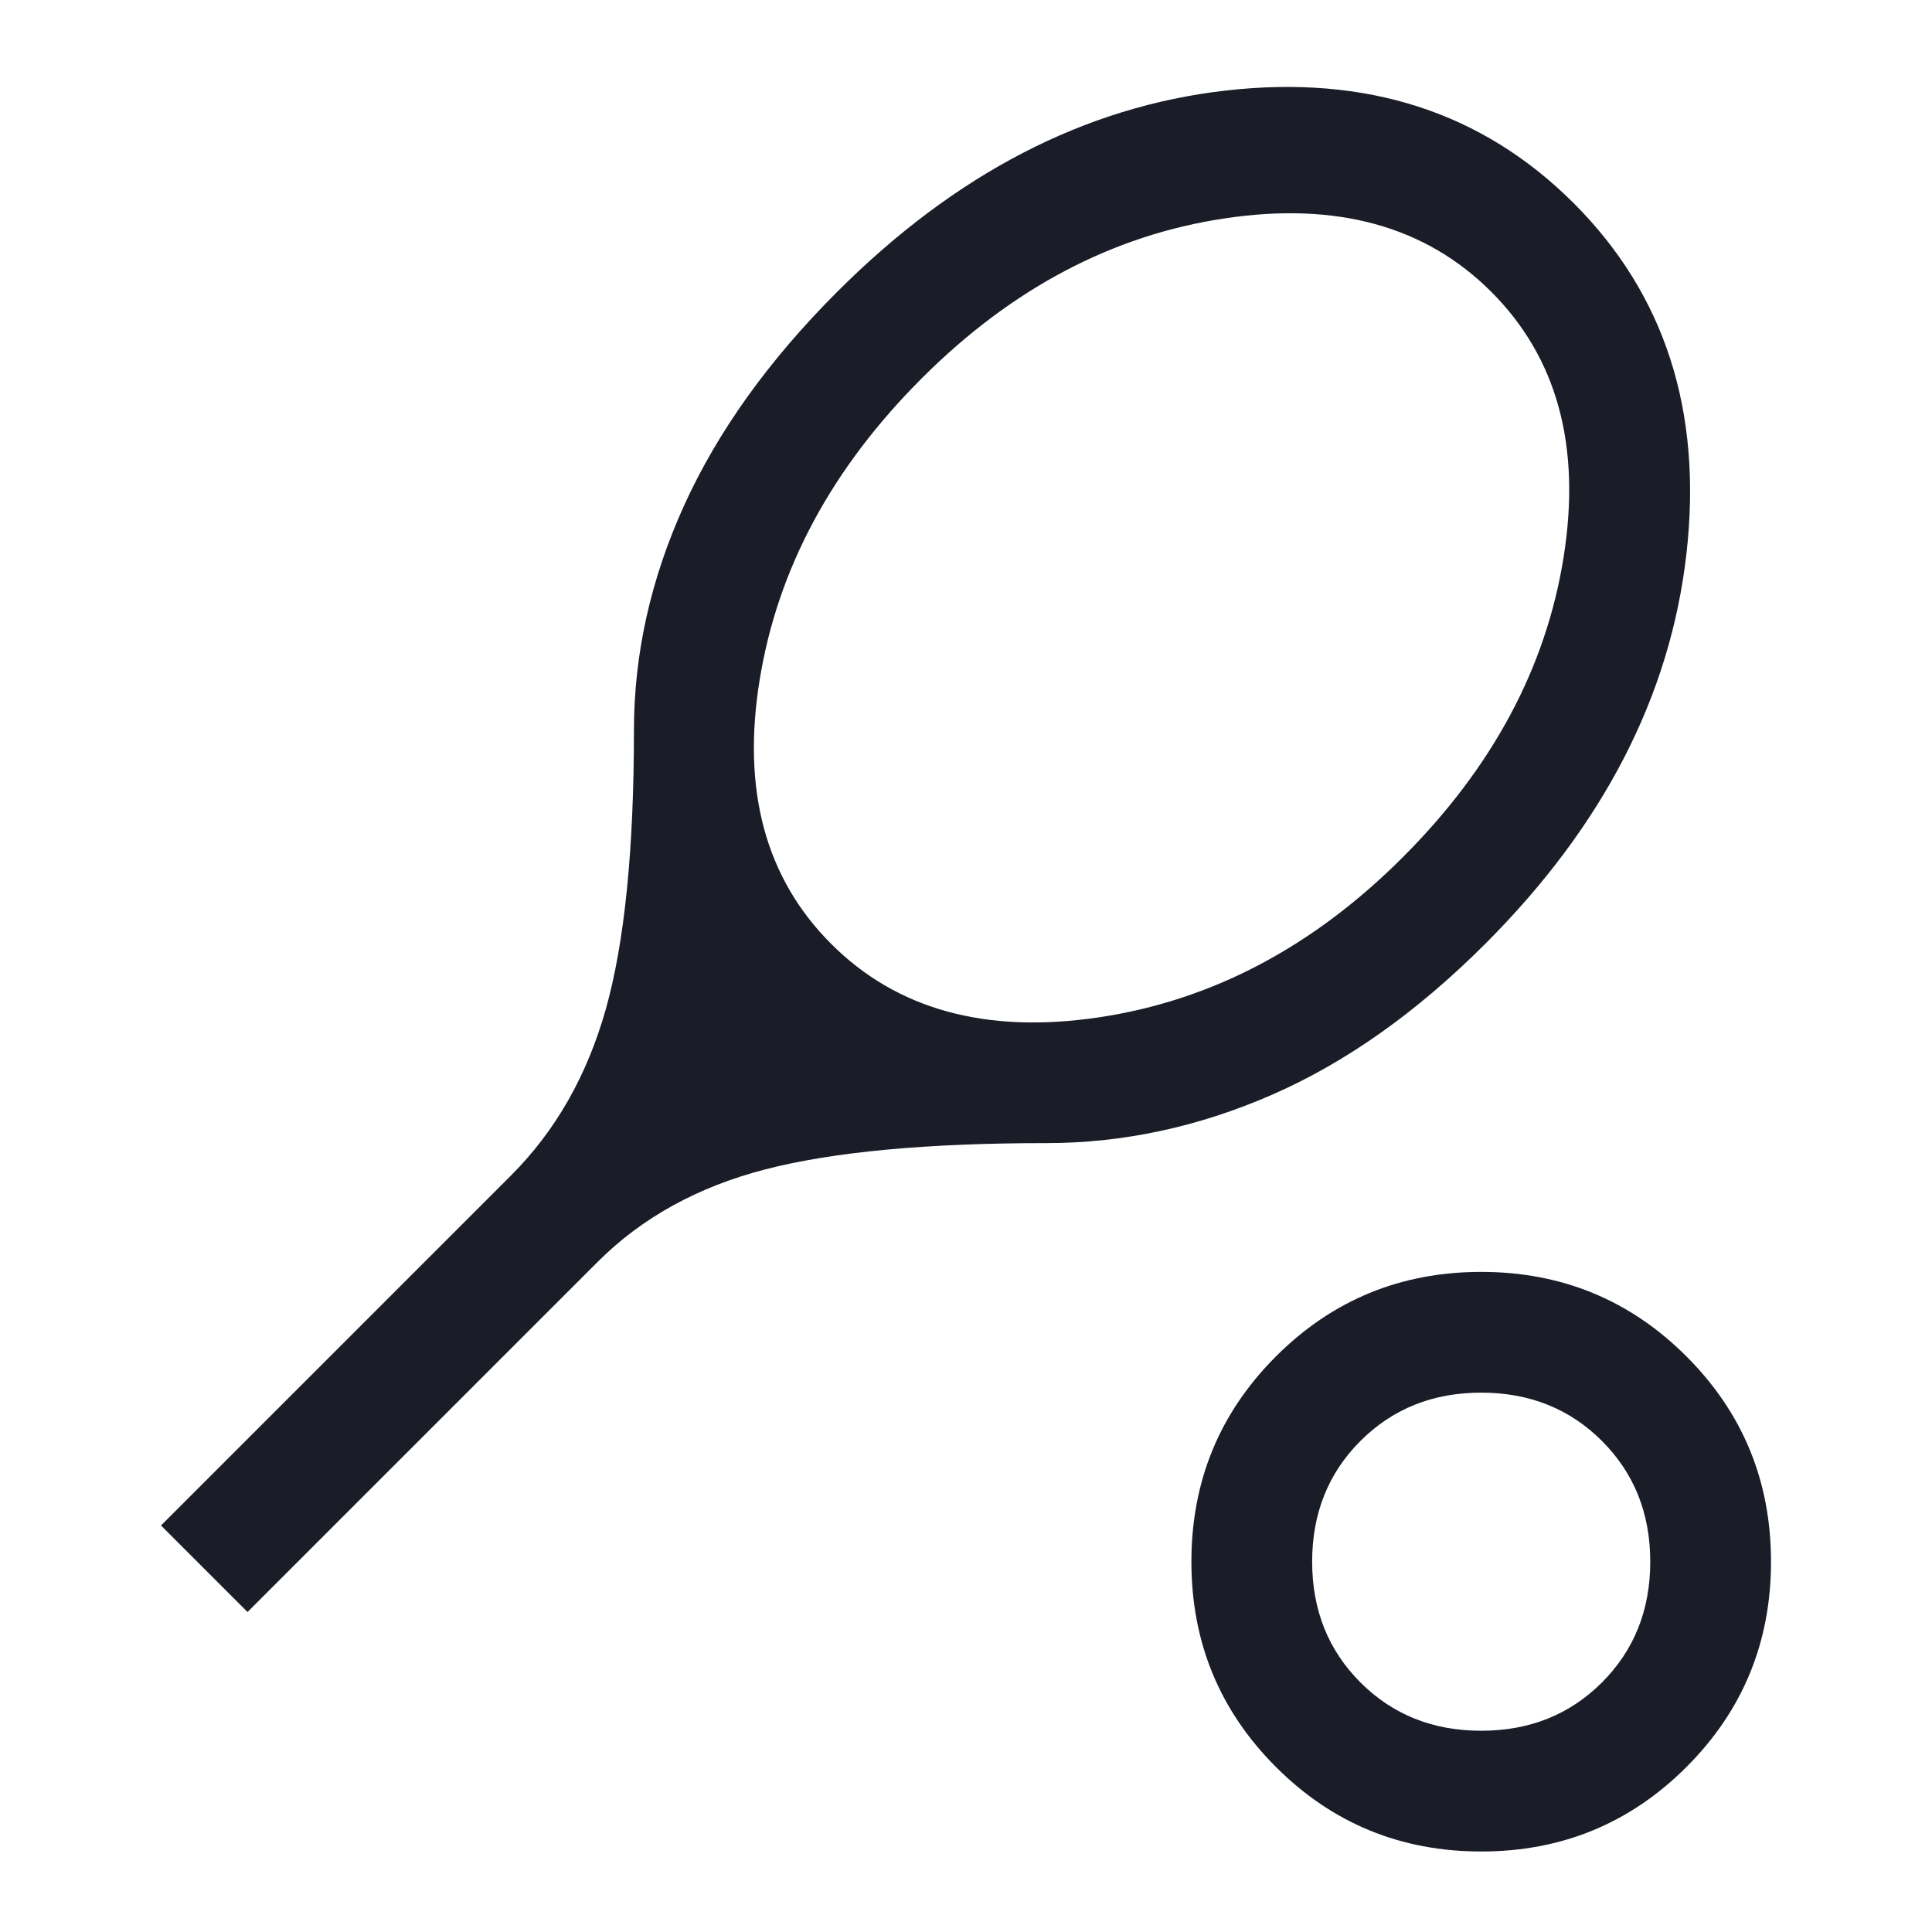 <svg width="24" height="24" viewBox="0 0 24 24" fill="none" xmlns="http://www.w3.org/2000/svg">
<path d="M3.075 20.025L2 18.95L6.35 14.6C6.9 14.05 7.292 13.363 7.525 12.538C7.758 11.713 7.875 10.558 7.875 9.075C7.875 8.125 8.083 7.192 8.5 6.275C8.917 5.358 9.55 4.475 10.4 3.625C11.867 2.158 13.475 1.325 15.225 1.125C16.975 0.925 18.417 1.392 19.55 2.525C20.683 3.658 21.15 5.108 20.95 6.875C20.75 8.642 19.917 10.258 18.45 11.725C17.6 12.575 16.717 13.2 15.8 13.6C14.883 14 13.95 14.2 13 14.2C11.517 14.2 10.354 14.308 9.512 14.525C8.671 14.742 7.975 15.125 7.425 15.675L3.075 20.025ZM10.325 11.725C11.142 12.542 12.25 12.846 13.65 12.638C15.05 12.429 16.308 11.767 17.425 10.65C18.542 9.533 19.208 8.288 19.425 6.913C19.642 5.538 19.342 4.442 18.525 3.625C17.708 2.808 16.604 2.504 15.213 2.713C13.821 2.921 12.567 3.583 11.45 4.7C10.333 5.817 9.662 7.063 9.438 8.438C9.213 9.813 9.508 10.908 10.325 11.725ZM18.4 23C17.4 23 16.55 22.65 15.85 21.95C15.15 21.25 14.8 20.4 14.8 19.4C14.8 18.4 15.15 17.55 15.85 16.85C16.55 16.15 17.4 15.8 18.4 15.8C19.4 15.8 20.25 16.15 20.95 16.85C21.65 17.55 22 18.4 22 19.4C22 20.4 21.65 21.25 20.95 21.95C20.25 22.65 19.4 23 18.4 23ZM18.4 21.5C19 21.5 19.5 21.3 19.9 20.9C20.3 20.5 20.5 20 20.5 19.4C20.5 18.8 20.3 18.3 19.9 17.9C19.5 17.5 19 17.3 18.4 17.3C17.8 17.3 17.3 17.5 16.9 17.9C16.5 18.3 16.3 18.8 16.3 19.4C16.3 20 16.5 20.5 16.9 20.9C17.3 21.3 17.8 21.5 18.4 21.5Z" fill="#1A1D28"/>
</svg>

